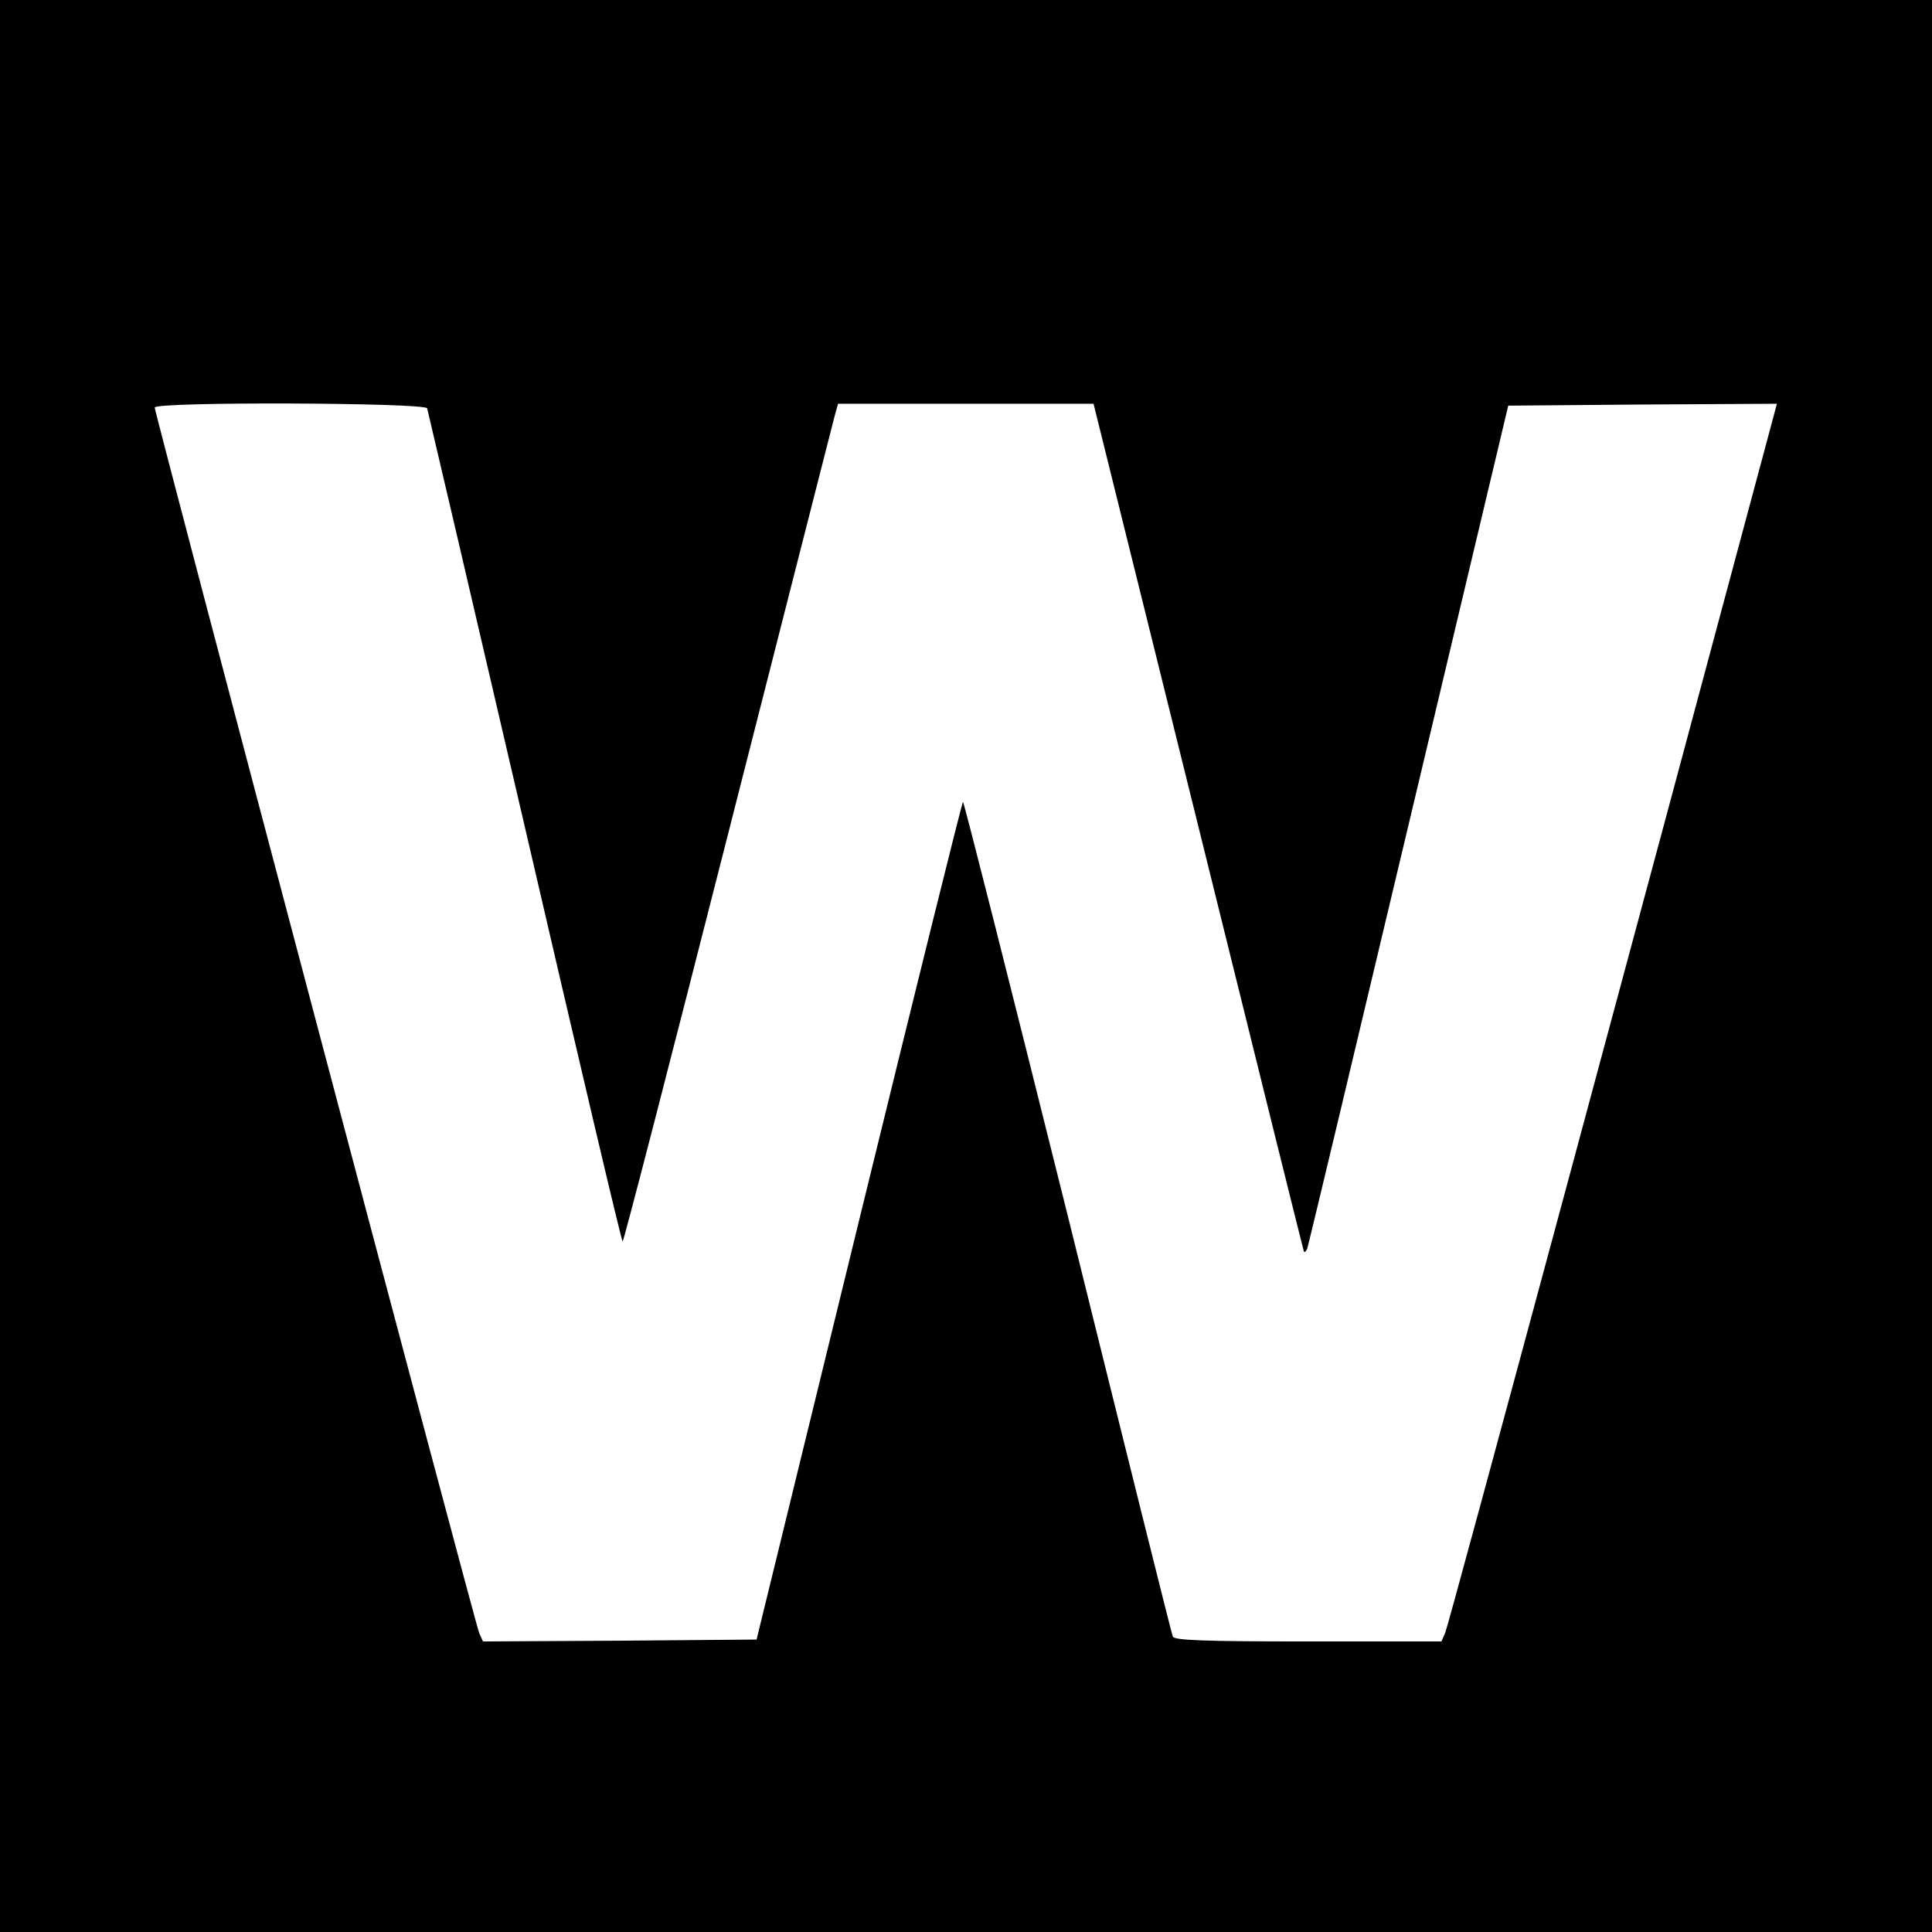 <?xml version="1.0" standalone="no"?>
<!DOCTYPE svg PUBLIC "-//W3C//DTD SVG 20010904//EN"
 "http://www.w3.org/TR/2001/REC-SVG-20010904/DTD/svg10.dtd">
<svg version="1.0" xmlns="http://www.w3.org/2000/svg"
 width="512pt" height="512pt" viewBox="0 0 512 512"
 preserveAspectRatio="xMidYMid meet">
<g transform="translate(0,512) scale(0.1,-0.1)"
fill="#000000" stroke="none">
<path d="M0 2560 l0 -2560 2560 0 2560 0 0 2560 0 2560 -2560 0 -2560 0 0
-2560z m1132 1478 c2 -7 119 -507 259 -1110 140 -604 256 -1098 259 -1098 3 0
128 485 279 1078 151 592 278 1092 283 1110 l9 32 339 0 338 0 277 -1117 c152
-615 278 -1122 280 -1128 1 -5 5 -3 9 5 3 8 124 515 269 1125 l264 1110 356 3
356 2 -30 -112 c-298 -1113 -841 -3129 -849 -3145 l-10 -23 -354 0 c-274 0
-355 3 -358 13 -3 6 -128 508 -278 1114 -151 606 -276 1100 -278 1098 -3 -3
-127 -503 -276 -1112 l-271 -1108 -363 -3 -362 -2 -10 22 c-11 25 -860 3233
-860 3248 0 16 717 13 722 -2z"/>
</g>
</svg>
